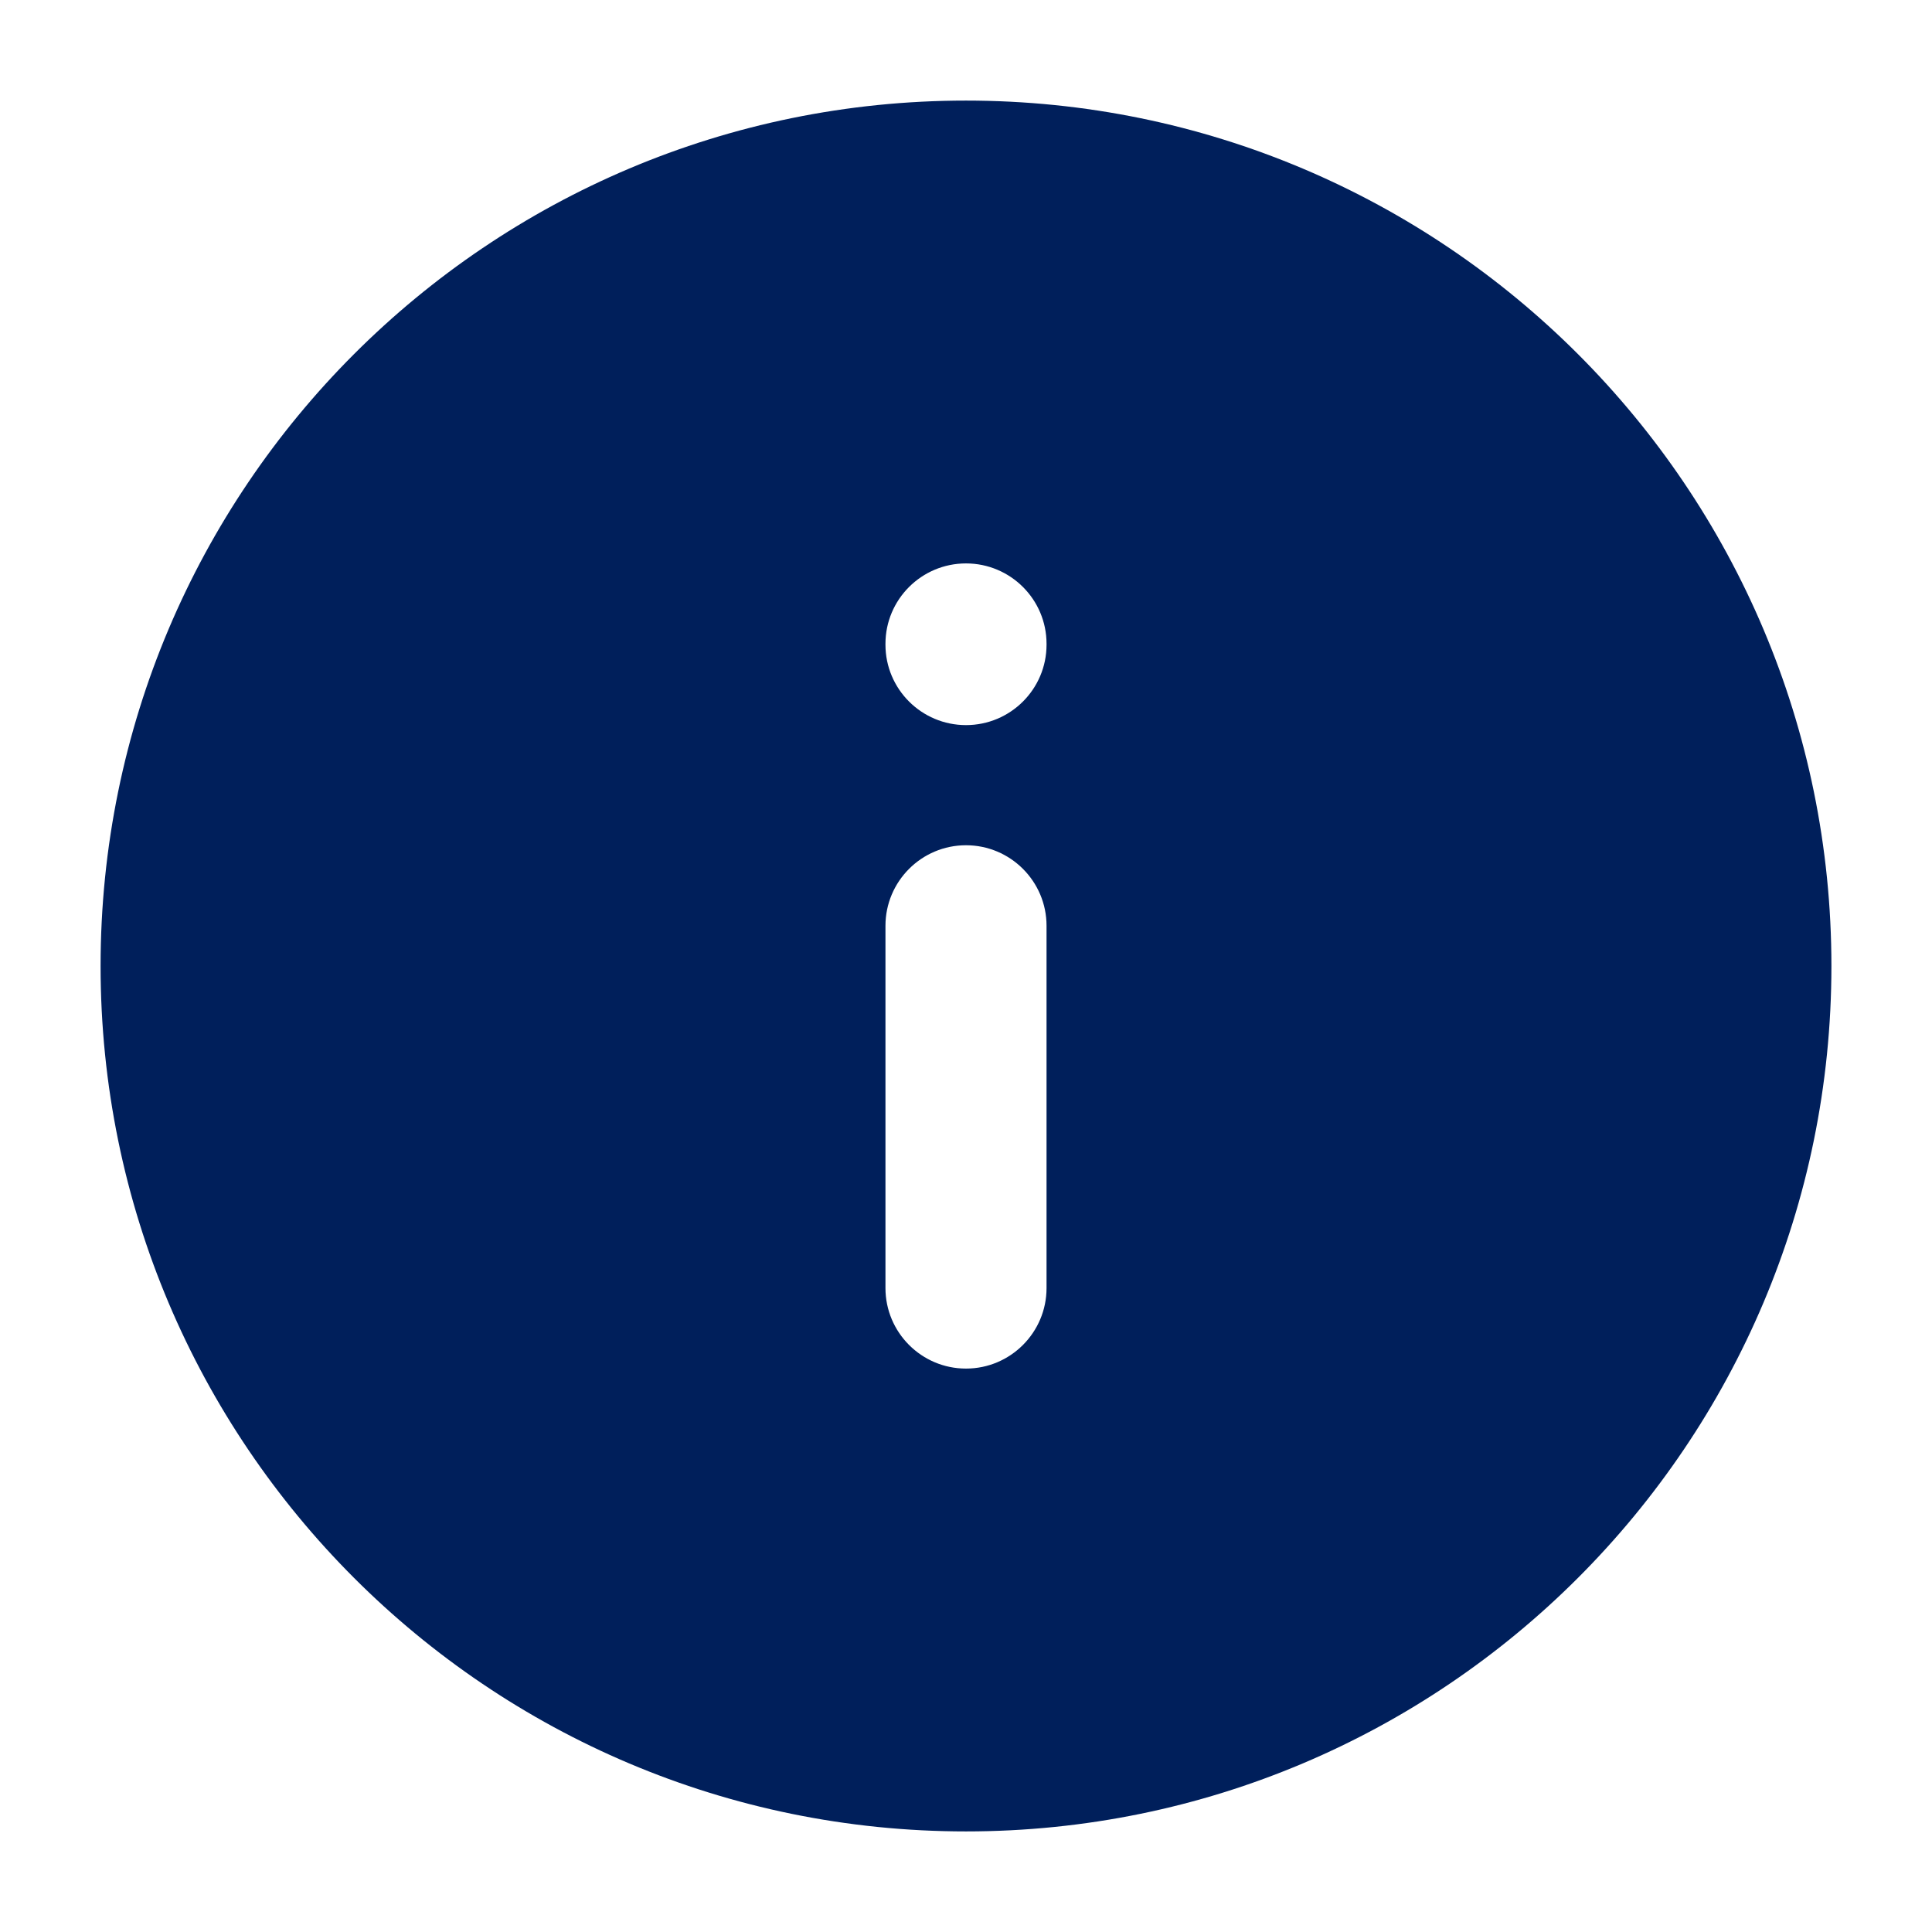 <svg xmlns="http://www.w3.org/2000/svg" fill="none" viewBox="0 0 16 16" height="16" width="16">
<path fill="#001F5B" d="M8 0.833C11.958 0.833 15.167 4.042 15.167 8C15.167 11.958 11.958 15.167 8 15.167C4.042 15.167 0.833 11.958 0.833 8C0.833 4.042 4.042 0.833 8 0.833ZM8 7C7.632 7 7.333 7.299 7.333 7.667V10.667C7.333 11.035 7.632 11.334 8 11.334C8.368 11.334 8.667 11.035 8.667 10.667V7.667C8.667 7.299 8.368 7 8 7ZM8 4.666C7.632 4.666 7.333 4.964 7.333 5.332V5.339C7.333 5.707 7.632 6.005 8 6.005C8.368 6.005 8.667 5.707 8.667 5.339V5.332C8.667 4.964 8.368 4.666 8 4.666Z"></path>
</svg>
